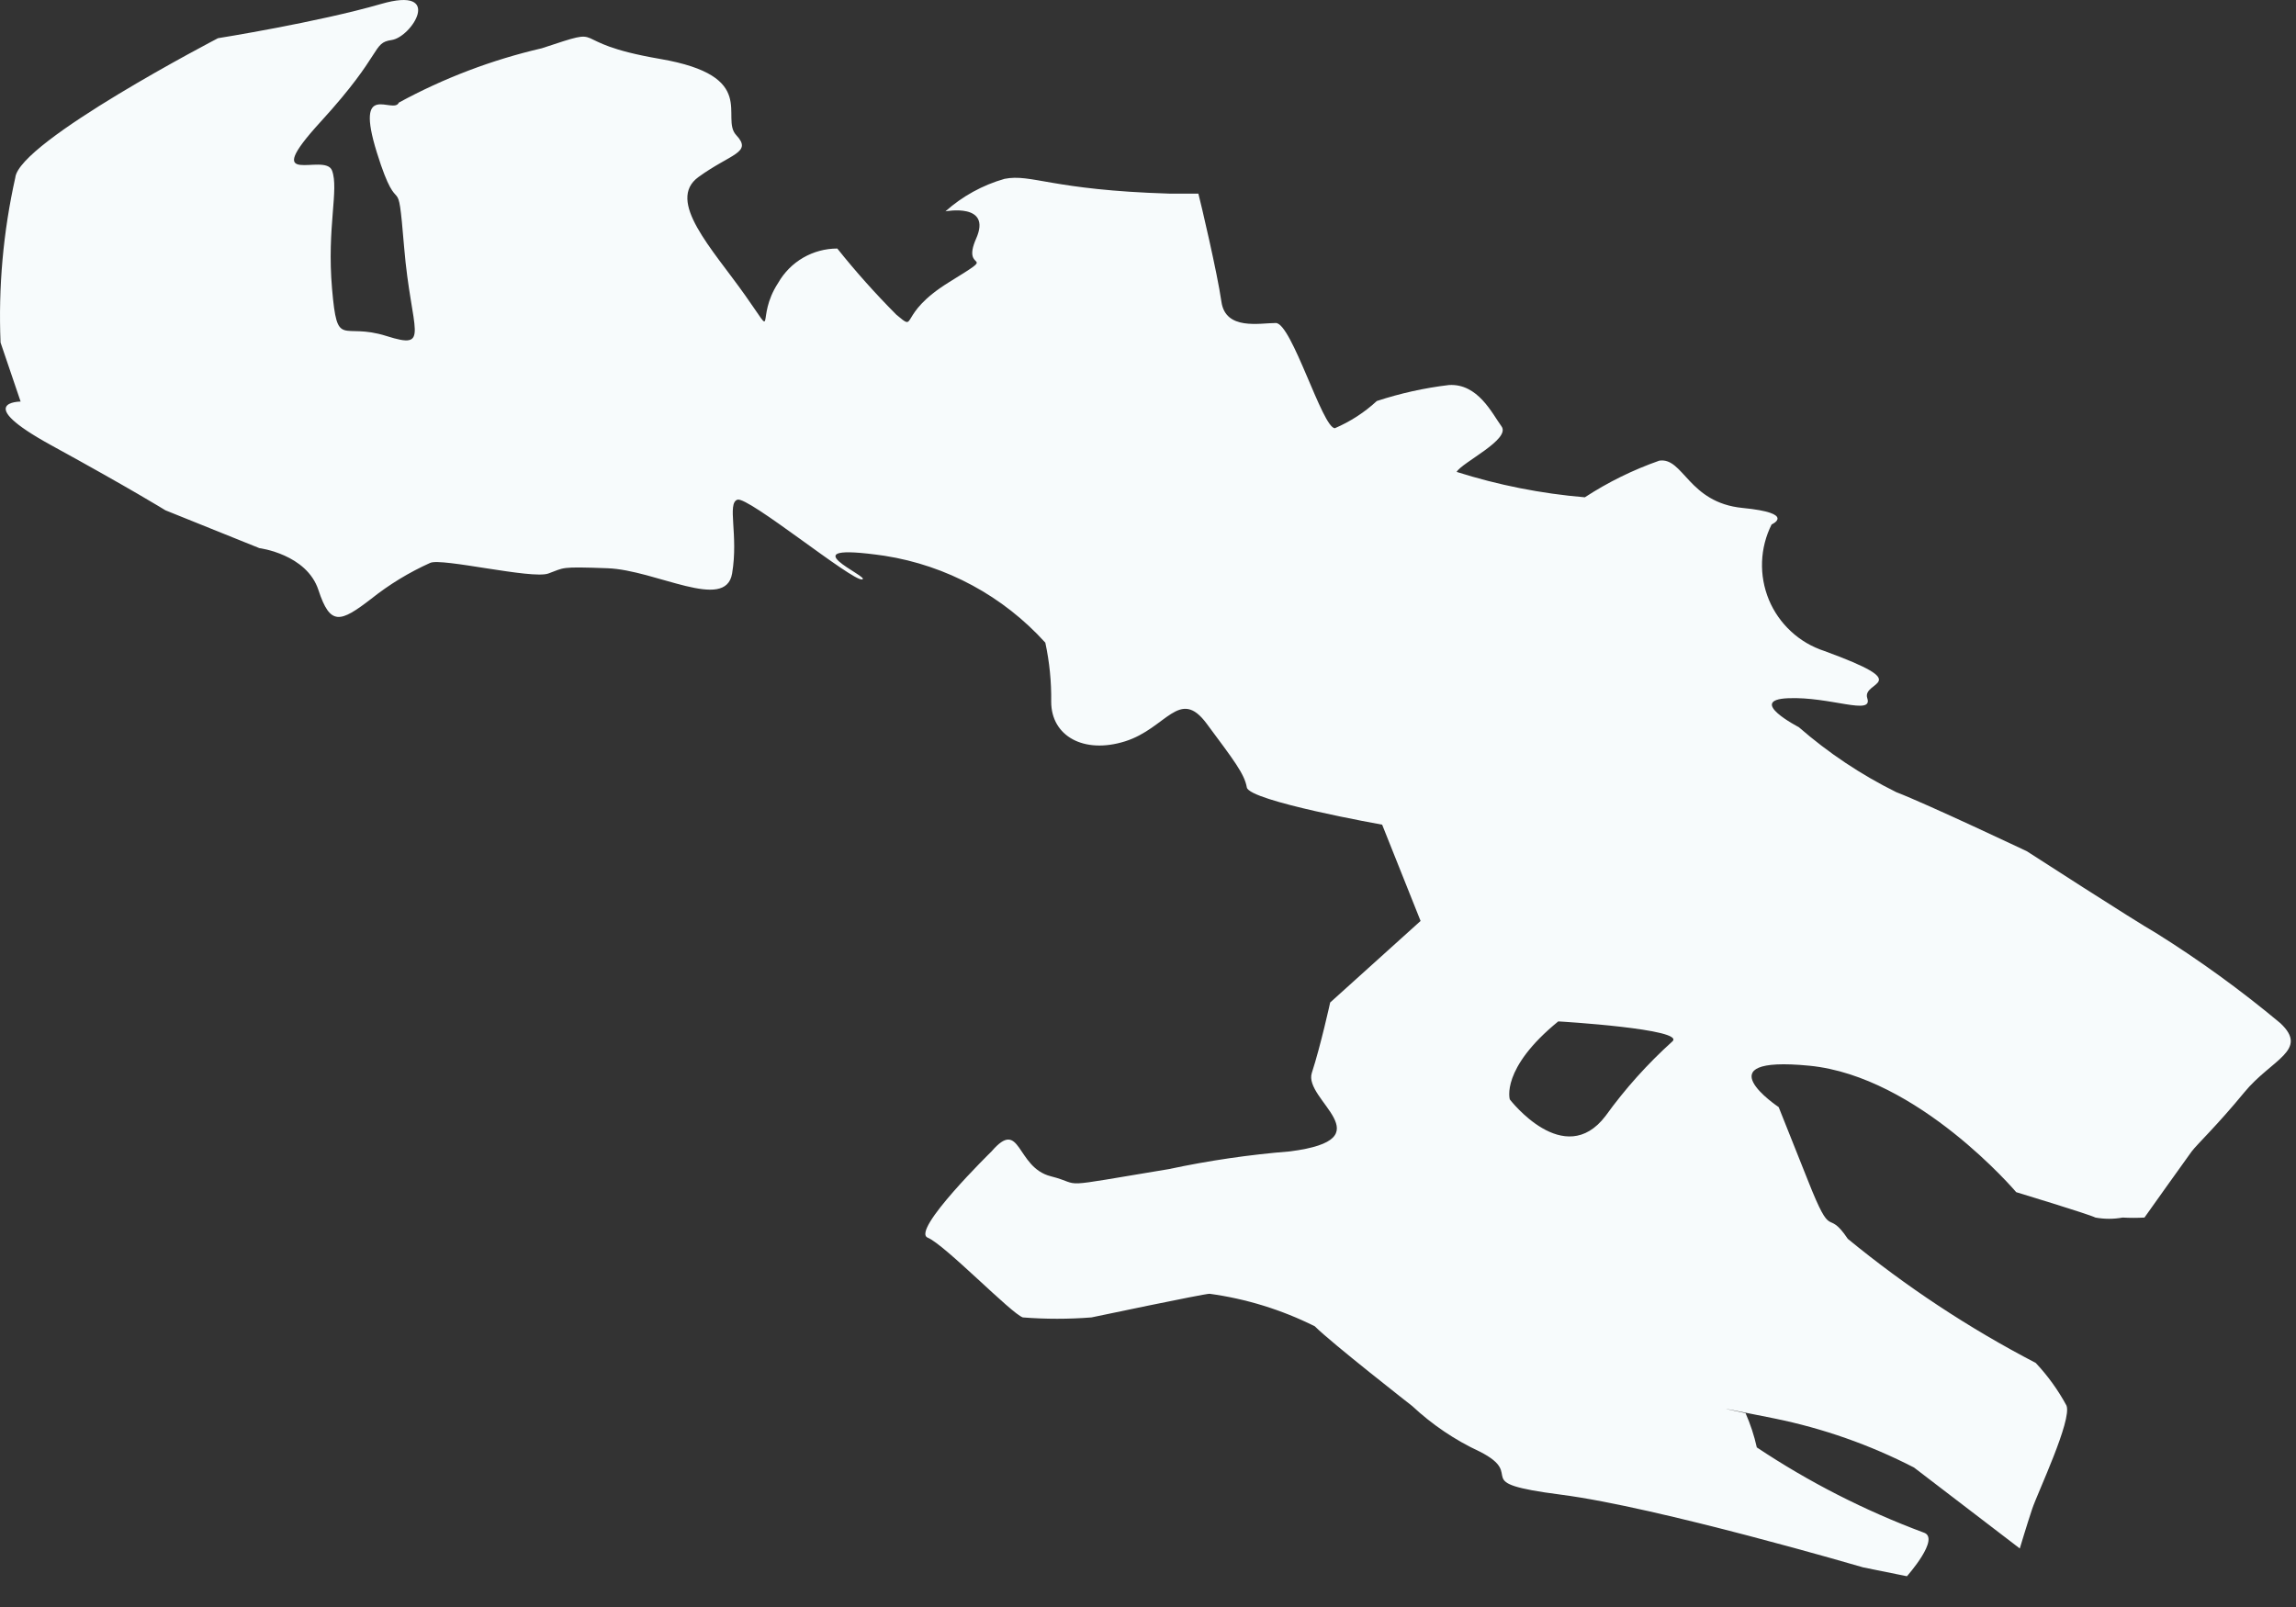 <?xml version="1.0" encoding="utf-8"?>
<svg xmlns="http://www.w3.org/2000/svg" fill="none" height="100%" overflow="visible" preserveAspectRatio="none" style="display: block;" viewBox="0 0 50 35" width="100%">
<rect x="0" y="0" width="50" height="35" fill="#333333" stroke="none"/>
<path d="M49.66 22.285C48.8 21.567 47.893 20.909 46.944 20.316C46.468 20.045 44.139 18.54 44.139 18.54C44.139 18.54 41.964 17.51 41.295 17.253C40.529 16.874 39.816 16.398 39.172 15.837C39.172 15.837 38.026 15.245 38.94 15.207C39.854 15.168 40.793 15.593 40.664 15.207C40.536 14.821 41.771 14.924 39.725 14.177C39.456 14.089 39.209 13.944 39.002 13.751C38.794 13.559 38.63 13.324 38.521 13.063C38.413 12.801 38.362 12.519 38.372 12.236C38.382 11.954 38.453 11.676 38.58 11.423C38.58 11.423 39.133 11.179 37.949 11.063C36.765 10.947 36.662 9.956 36.135 10.033C35.564 10.233 35.019 10.501 34.513 10.831C33.565 10.751 32.628 10.566 31.721 10.278C31.836 10.072 32.904 9.57 32.699 9.287C32.493 9.004 32.184 8.348 31.553 8.386C31.02 8.449 30.494 8.566 29.983 8.734C29.715 8.982 29.406 9.182 29.07 9.326C28.799 9.326 28.13 7.035 27.783 7.035C27.435 7.035 26.689 7.202 26.599 6.572C26.509 5.941 26.148 4.41 26.097 4.217H25.466C22.892 4.139 22.468 3.779 21.876 3.895C21.399 4.031 20.959 4.273 20.589 4.603C20.589 4.603 21.606 4.41 21.258 5.195C20.911 5.98 21.811 5.439 20.666 6.147C19.521 6.855 19.997 7.254 19.521 6.855C19.066 6.398 18.636 5.917 18.234 5.413C17.973 5.413 17.716 5.482 17.49 5.613C17.264 5.744 17.077 5.933 16.947 6.16C16.432 6.945 16.947 7.447 16.226 6.43C15.506 5.413 14.502 4.371 15.21 3.856C15.918 3.342 16.394 3.329 16.033 2.943C15.673 2.557 16.548 1.656 14.373 1.283C12.198 0.909 13.357 0.536 11.8 1.051C10.713 1.303 9.665 1.701 8.685 2.235C8.569 2.505 7.707 1.72 8.209 3.329C8.711 4.937 8.647 3.535 8.801 5.388C8.955 7.241 9.393 7.627 8.415 7.318C7.437 7.009 7.347 7.627 7.231 6.289C7.115 4.95 7.385 4.127 7.231 3.715C7.077 3.303 5.61 4.152 6.987 2.647C8.364 1.141 8.093 0.935 8.531 0.871C8.968 0.806 9.676 -0.313 8.299 0.086C6.922 0.485 4.747 0.832 4.747 0.832C4.747 0.832 0.411 3.084 0.333 3.869C0.07 5.047 -0.038 6.254 0.012 7.46L0.449 8.746C0.449 8.746 -0.619 8.746 1.118 9.699C2.856 10.651 3.602 11.114 3.602 11.114L5.648 11.938C5.648 11.938 6.678 12.067 6.935 12.852C7.192 13.637 7.411 13.559 8.08 13.045C8.475 12.73 8.907 12.467 9.367 12.26C9.612 12.144 11.581 12.62 11.941 12.491C12.301 12.363 12.173 12.337 13.228 12.376C14.283 12.414 15.802 13.328 15.943 12.491C16.085 11.655 15.828 10.96 16.059 10.883C16.291 10.806 18.556 12.659 18.774 12.62C18.993 12.581 17.05 11.784 19.264 12.105C20.613 12.316 21.848 12.984 22.764 13.997C22.855 14.42 22.898 14.851 22.892 15.284C22.892 16.03 23.6 16.429 24.501 16.146C25.402 15.863 25.685 14.962 26.277 15.76C26.869 16.558 27.101 16.854 27.152 17.15C27.204 17.446 30.099 17.961 30.099 17.961L30.936 20.058L28.967 21.834C28.967 21.834 28.761 22.774 28.568 23.366C28.375 23.957 30.189 24.807 28.091 25.077C27.205 25.148 26.323 25.277 25.453 25.463C22.88 25.888 23.639 25.811 22.88 25.618C22.12 25.424 22.236 24.331 21.593 25.077C21.593 25.077 19.83 26.802 20.203 26.956C20.576 27.11 22.03 28.616 22.275 28.693C22.772 28.732 23.271 28.732 23.768 28.693C23.768 28.693 26.213 28.178 26.341 28.178C27.139 28.287 27.912 28.526 28.632 28.886C28.992 29.247 30.755 30.624 30.755 30.624C31.189 31.029 31.684 31.364 32.222 31.614C33.291 32.155 31.901 32.284 33.998 32.554C36.096 32.824 40.574 34.137 40.574 34.137L41.527 34.33C41.527 34.33 42.273 33.493 41.887 33.377C40.61 32.901 39.392 32.28 38.258 31.524C38.201 31.268 38.119 31.018 38.013 30.778C38.013 30.778 36.727 30.508 38.644 30.894C39.7 31.109 40.722 31.468 41.681 31.962L43.985 33.725C43.985 33.725 44.139 33.21 44.255 32.863C44.371 32.515 45.13 30.92 45.001 30.611C44.819 30.274 44.594 29.963 44.332 29.684C42.878 28.928 41.507 28.022 40.24 26.982C39.764 26.274 39.918 27.098 39.365 25.695L38.734 24.112C38.734 24.112 37.035 22.98 39.403 23.211C41.771 23.443 43.907 25.965 43.907 25.965C43.907 25.965 45.477 26.441 45.632 26.518C45.828 26.554 46.028 26.554 46.224 26.518C46.382 26.527 46.541 26.527 46.7 26.518C46.7 26.518 47.614 25.232 47.729 25.077C47.845 24.923 48.283 24.511 48.875 23.79C49.467 23.07 50.29 22.877 49.66 22.285ZM36.418 22.683C35.877 23.171 35.389 23.715 34.964 24.305C34.063 25.489 32.879 23.945 32.879 23.945C32.879 23.945 32.673 23.275 33.934 22.246C33.96 22.246 36.727 22.413 36.418 22.683Z" fill="#F7FBFC" id="Vector"/>
</svg>